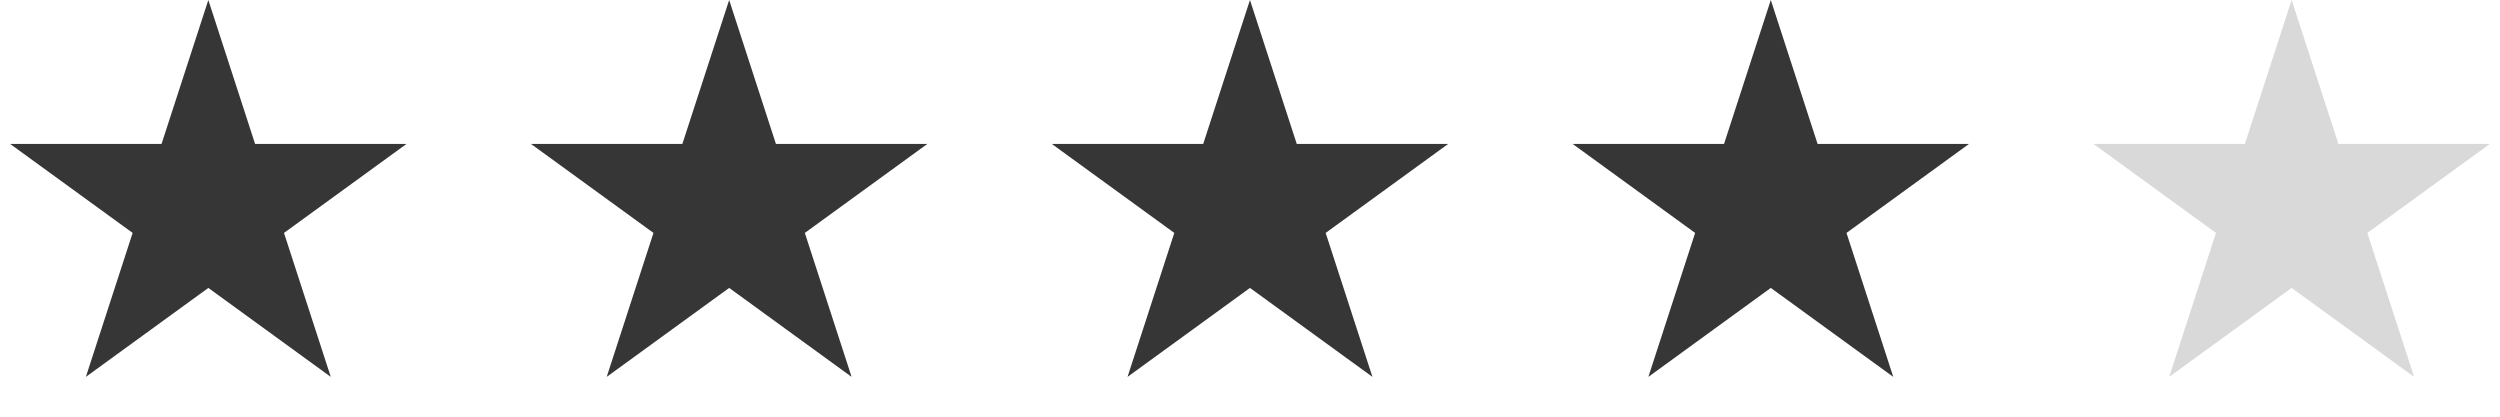 <?xml version="1.0" encoding="UTF-8"?>
<svg xmlns="http://www.w3.org/2000/svg" width="72" height="12" viewBox="0 0 72 12" fill="none">
  <path d="M6 0L7.347 4.146H11.706L8.179 6.708L9.526 10.854L6 8.292L2.473 10.854L3.82 6.708L0.293 4.146H4.652L6 0Z" fill="#363636"></path>
  <path d="M21 0L22.347 4.146H26.706L23.179 6.708L24.526 10.854L21 8.292L17.473 10.854L18.82 6.708L15.293 4.146H19.652L21 0Z" fill="#363636"></path>
  <path d="M35.999 0L37.347 4.146H41.706L38.179 6.708L39.526 10.854L35.999 8.292L32.473 10.854L33.82 6.708L30.293 4.146H34.652L35.999 0Z" fill="#363636"></path>
  <path d="M50.999 0L52.347 4.146H56.706L53.179 6.708L54.526 10.854L50.999 8.292L47.473 10.854L48.82 6.708L45.293 4.146H49.652L50.999 0Z" fill="#363636"></path>
  <path d="M65.999 0L67.347 4.146H71.706L68.179 6.708L69.526 10.854L65.999 8.292L62.473 10.854L63.82 6.708L60.293 4.146H64.652L65.999 0Z" fill="#D9D9D9"></path>
</svg>
